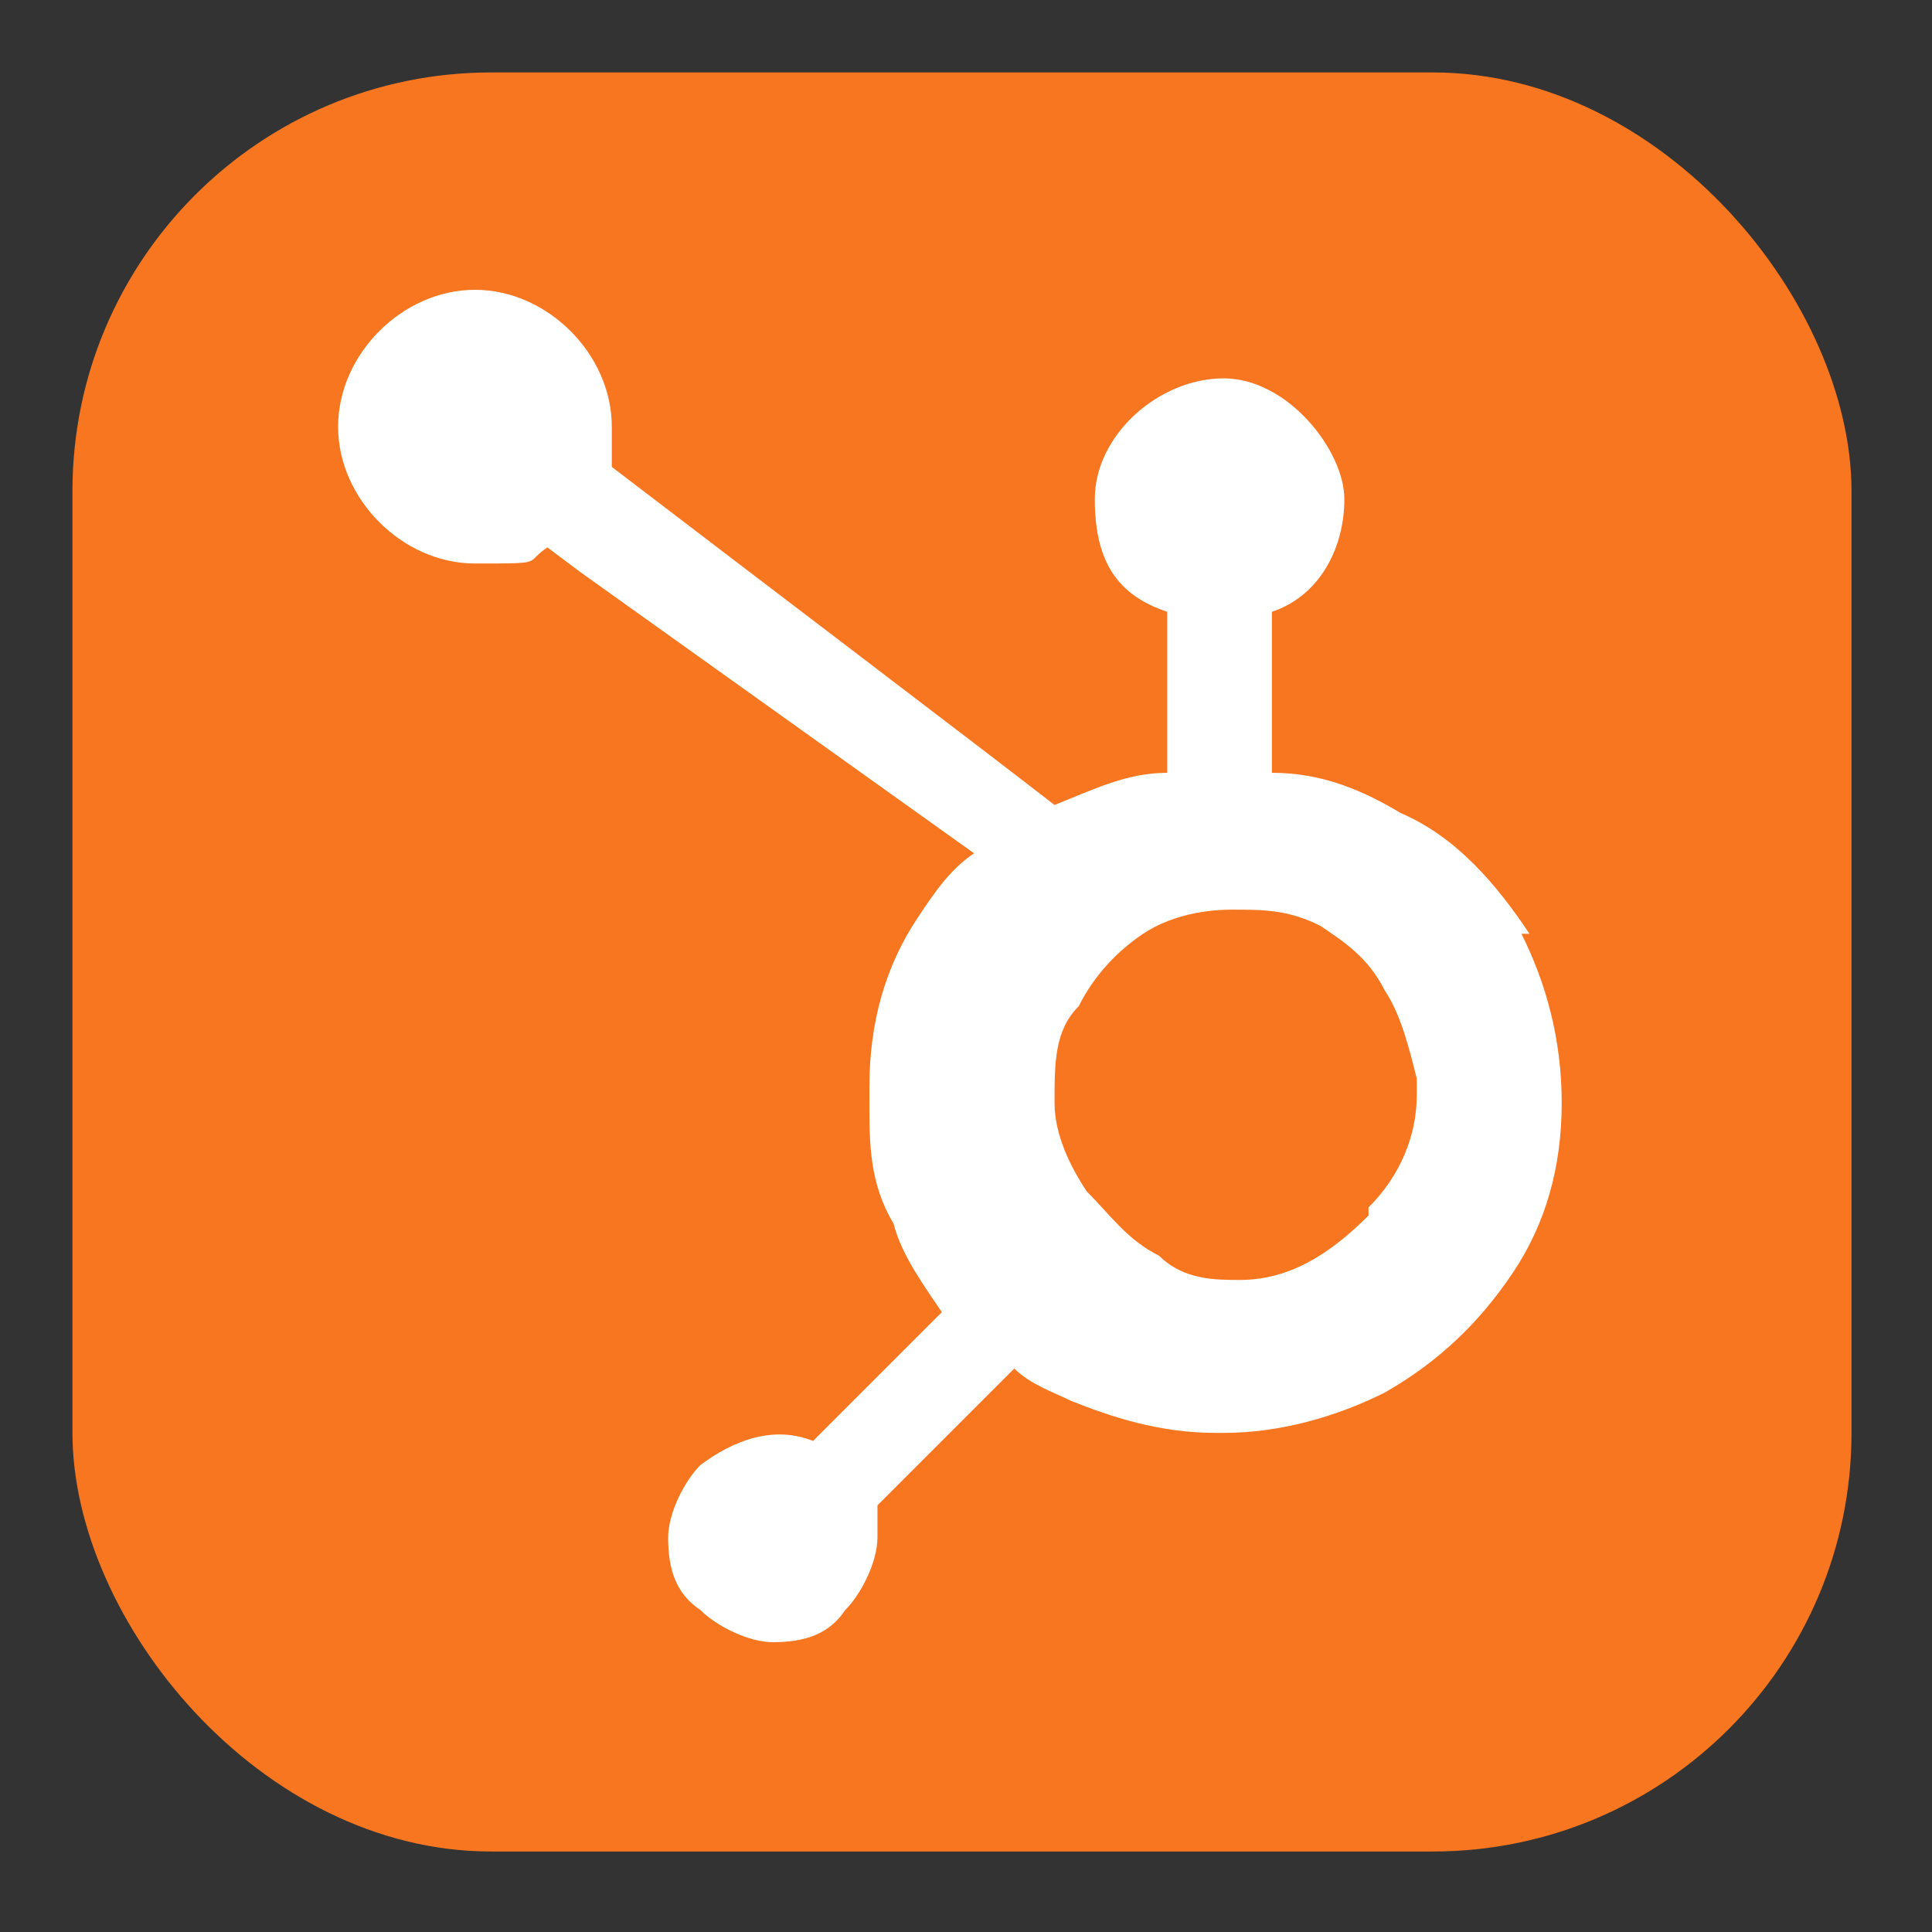 <?xml version="1.0" encoding="UTF-8"?>
<svg xmlns="http://www.w3.org/2000/svg" version="1.1" viewBox="0 0 24 24">
  <rect x="0" y="0" width="24" height="24" fill="#333333" stroke="none"/>
  <defs>
    <style>
      .cls-1 {
        fill: #fff;
      }

      .cls-2 {
        fill: #f8761f;
      }
    </style>
  </defs>
  <!-- Generator: Adobe Illustrator 28.7.1, SVG Export Plug-In . SVG Version: 1.2.0 Build 142)  -->
  <g>
    <g id="Layer_1">
      <g>
        <rect class="cls-2" x=".9" y=".9" width="22.1" height="22.1" rx="5.2" ry="5.2"/>
        <path class="cls-1" d="M19,11.6c-.4-.6-.9-1.2-1.6-1.5-.5-.3-1-.5-1.6-.5v-2c.6-.2.9-.8.9-1.4s-.7-1.5-1.5-1.5-1.6.7-1.6,1.5.3,1.2.9,1.4v2c-.5,0-.9.2-1.4.4-.9-.7-3.8-2.9-5.5-4.2,0-.1,0-.3,0-.5,0-.9-.8-1.7-1.7-1.7s-1.7.8-1.7,1.7.8,1.7,1.7,1.7.6,0,.9-.2l.4.3,4.9,3.5c-.3.2-.5.5-.7.8-.4.6-.6,1.3-.6,2.1v.2c0,.5,0,1,.3,1.5.1.4.4.8.6,1.1l-1.6,1.6c-.5-.2-1,0-1.4.3-.2.2-.4.6-.4.9,0,.4.1.7.4.9.2.2.6.4.9.4.4,0,.7-.1.9-.4.2-.2.4-.6.4-.9,0-.1,0-.3,0-.4l1.7-1.7c.2.2.5.3.7.4.5.2,1.1.4,1.8.4h.1c.7,0,1.4-.2,2-.5.7-.4,1.2-.9,1.6-1.5.4-.6.6-1.3.6-2.1h0c0-.8-.2-1.5-.5-2.1h0ZM17,15.1c-.5.5-1,.8-1.6.8h0c-.3,0-.7,0-1-.3-.4-.2-.6-.5-.9-.8-.2-.3-.4-.7-.4-1.1h0c0-.5,0-.9.3-1.2.2-.4.5-.7.8-.9.3-.2.7-.3,1.1-.3h0c.4,0,.7,0,1.1.2.3.2.6.4.8.8.2.3.3.7.4,1.1,0,0,0,.2,0,.2,0,.5-.2,1-.6,1.4h0Z"/>
      </g>
    </g>
  </g>
</svg>
